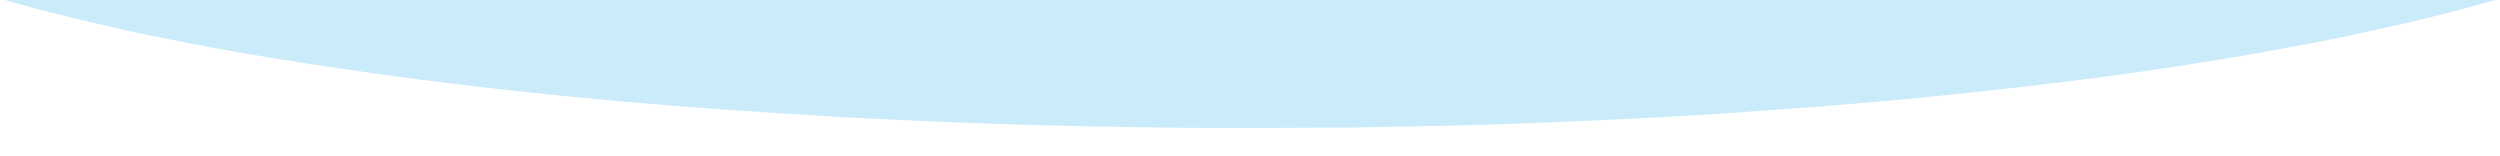 <?xml version="1.0" encoding="utf-8"?>
<!-- Generator: Adobe Illustrator 28.0.0, SVG Export Plug-In . SVG Version: 6.00 Build 0)  -->
<svg version="1.1" id="Layer_1" xmlns="http://www.w3.org/2000/svg" xmlns:xlink="http://www.w3.org/1999/xlink" x="0px" y="0px"
	 viewBox="0 0 1920 120" style="enable-background:new 0 0 1920 120;" xml:space="preserve">
<style type="text/css">
	.st0{fill:#CAEBF9;}
</style>
<path class="st0" d="M1920.1-1.3c-1.1,0.4-2.1,0.9-3.2,1.2c-36.4,10.4-73.7,19.2-111.3,27.2c-41.2,8.6-83,15.9-125,22.5
	c-29.1,4.5-58.2,8.7-87.5,12.3c-23.6,2.9-47.4,5.7-71.2,8.3c-21.9,2.4-43.9,4.5-65.9,6.6c-21.3,1.9-42.5,3.8-63.8,5.4
	c-19.8,1.5-39.4,2.9-59.2,4.3c-18,1.2-36,2.3-53.9,3.3c-14,0.8-27.9,1.5-41.9,2.1c-16.5,0.8-33.1,1.5-49.5,2.2
	c-18.5,0.7-36.9,1.4-55.5,1.9c-12.9,0.4-25.9,0.6-38.9,0.9c-15.2,0.3-30.5,0.6-45.7,0.9c-7.8,0.2-15.6,0.2-23.4,0.2
	c-28.5,0.2-57.1,0.2-85.5,0.3c-10.9,0-21.8-0.1-32.7-0.2c-10.8-0.1-21.6-0.2-32.5-0.4c-18.6-0.3-37.2-0.6-55.9-1.1
	c-21.8-0.6-43.7-1.1-65.4-1.9c-20.4-0.7-40.7-1.6-61.1-2.6c-14.2-0.6-28.5-1.3-42.8-2.1c-14.4-0.8-28.7-1.7-42.9-2.6
	c-14.5-0.9-29.1-1.9-43.5-2.8c-14.4-1.1-28.8-2.2-43.2-3.3c-12.9-1.1-26-2.1-38.9-3.2c-13.3-1.2-26.5-2.4-39.7-3.7
	c-14.1-1.4-28.2-2.8-42.4-4.4c-15.2-1.6-30.5-3.3-45.7-5.2c-21.4-2.7-42.7-5.3-64-8.3c-25.9-3.7-51.7-7.6-77.4-11.7
	c-35.4-5.7-70.5-12.3-105.3-19.7C70.8,17.7,36.7,9.4,3.3-0.1C2.2-0.4,1.2-0.9,0.1-1.3C640.1-1.3,1280-1.3,1920.1-1.3z"/>
</svg>
